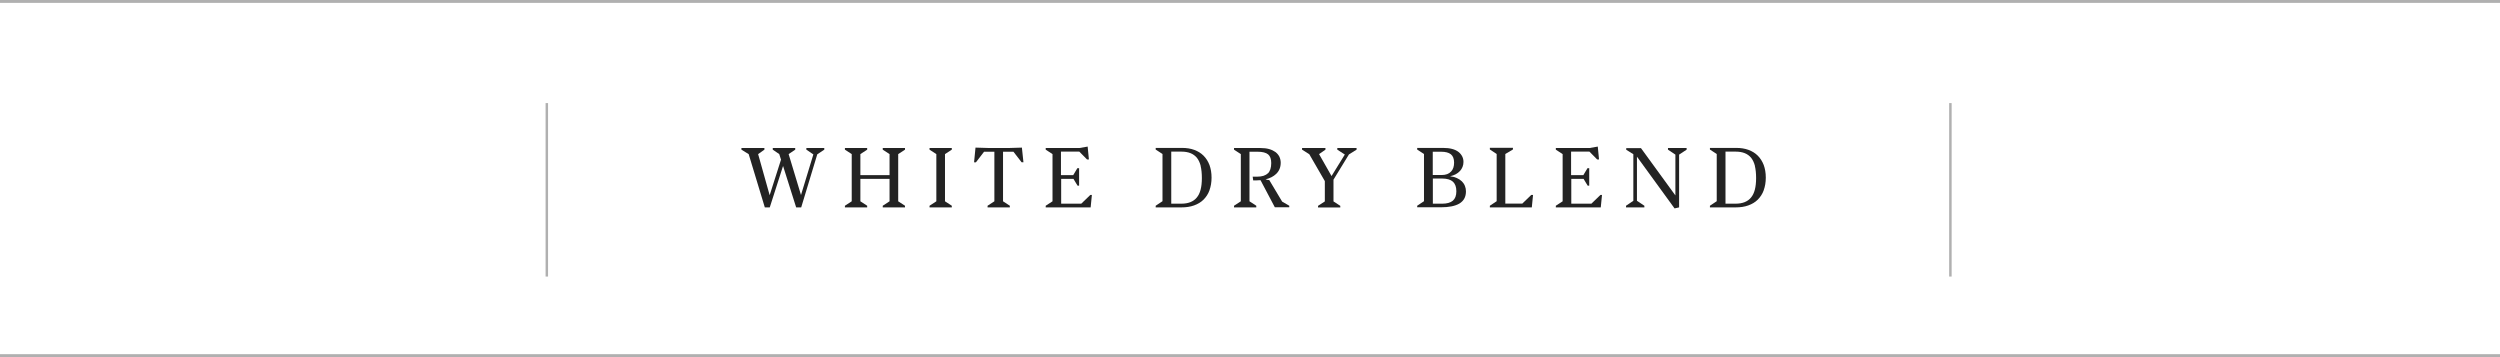 <?xml version="1.0" encoding="UTF-8"?> <svg xmlns="http://www.w3.org/2000/svg" id="Layer_1" data-name="Layer 1" viewBox="0 0 242.54 34.64"><defs><style> .cls-1 { stroke-width: .24px; } .cls-1, .cls-2 { fill: none; stroke: #b0b0b0; stroke-miterlimit: 10; } .cls-3 { fill: #232323; stroke-width: 0px; } .cls-2 { stroke-width: .28px; } </style></defs><line class="cls-2" y1="34.5" x2="242.54" y2="34.5"></line><line class="cls-2" y1=".14" x2="242.54" y2=".14"></line><line class="cls-1" x1="53.05" y1="26.83" x2="53.05" y2="10"></line><line class="cls-1" x1="189.22" y1="26.83" x2="189.22" y2="10"></line><g><path class="cls-3" d="M72.61,14.94l-.68-.42v-.16h2.23v.16l-.61.43h0l1.12,3.99,1.1-3.45-.17-.54-.63-.43v-.16h2.18v.16l-.64.43h0l1.2,3.97,1.2-3.94h0l-.68-.46v-.16h1.74v.16l-.68.45-1.56,5.15h-.49l-1.27-4.02-1.29,4.02h-.48l-1.57-5.18Z"></path><path class="cls-3" d="M81.97,19.96l.66-.43v-4.58l-.66-.43v-.16h2.16v.16l-.66.43v2.04h2.83v-2.04l-.66-.43v-.16h2.16v.16l-.66.43v4.58l.66.43v.16h-2.16v-.16l.66-.43v-2.18h-2.83v2.18l.66.43v.16h-2.16v-.16Z"></path><path class="cls-3" d="M92.34,20.12h-2.16v-.16l.66-.43v-4.58l-.66-.43v-.16h2.16v.16l-.66.43v4.58l.66.43v.16Z"></path><path class="cls-3" d="M97.83,14.36l1.31-.04.15,1.42h-.18s-.79-1.02-.79-1.02h-1.01v4.81l.66.43v.16h-2.16v-.16l.66-.43v-4.81h-1l-.79,1.03h-.18s.14-1.43.14-1.43l1.33.04h1.88Z"></path><path class="cls-3" d="M104.54,18.01l-.4-.66h-1.19v2.41h1.95l.88-.85h.15s-.12,1.21-.12,1.21h-4.36v-.16l.66-.43v-4.58l-.66-.43v-.16h3.27l.8-.14.12,1.25h-.18s-.75-.76-.75-.76h-1.78v2.28h1.19l.4-.67h.17v1.69h-.17Z"></path><path class="cls-3" d="M117.34,18.46c-.13.36-.33.66-.58.91-.25.25-.56.43-.92.56s-.77.19-1.22.19h-2.5v-.16l.66-.44v-4.58l-.66-.43v-.16h2.56c.43,0,.83.06,1.18.19.35.13.65.31.9.56.25.25.44.55.58.91.13.36.2.76.2,1.22s-.07.86-.2,1.22ZM116.49,16.11c-.08-.33-.21-.59-.37-.8-.17-.2-.37-.35-.62-.45-.25-.1-.54-.15-.88-.15h-.99v5.05h.97c.34,0,.64-.05.89-.15.25-.1.46-.25.62-.45.33-.39.49-1.02.49-1.88,0-.46-.04-.85-.12-1.18Z"></path><path class="cls-3" d="M123,16.83c.22-.22.33-.55.33-1.01,0-.39-.1-.67-.3-.84-.21-.17-.55-.26-1.02-.26h-.79v4.81l.66.43v.16h-2.16v-.16l.66-.43v-4.58l-.66-.43v-.16h2.55c.32,0,.6.03.85.1.25.07.45.17.62.29.17.13.29.28.38.45.08.18.13.37.13.59,0,.44-.15.8-.44,1.08-.26.25-.61.43-1.03.53.06.02.12.04.19.05.07.01.13.02.17.02l1.25,2.09.69.4v.15h-1.4l-1.39-2.63c-.11.01-.24.02-.39.02h-.32l-.05-.36h.44c.47,0,.81-.11,1.03-.33Z"></path><path class="cls-3" d="M130.45,14.98l-.71-.46v-.16h1.87v.16l-.74.46-1.5,2.45v2.11l.66.43v.16h-2.16v-.16l.66-.43v-1.97l-1.51-2.61-.7-.44v-.16h2.27v.16l-.62.43,1.21,2.13,1.29-2.09Z"></path><path class="cls-3" d="M137.49,19.96l.66-.44v-4.58l-.66-.43v-.16h2.52c.66,0,1.16.13,1.5.4.15.12.27.27.35.43.08.16.12.34.12.53,0,.17-.03.33-.09.48s-.14.28-.25.4c-.23.25-.55.42-.96.51.49.06.87.23,1.15.5.13.13.23.28.29.44.07.17.1.34.1.53,0,.53-.21.92-.64,1.18-.41.24-1,.36-1.79.36h-2.3v-.16ZM138.99,16.98h.87c.41,0,.71-.11.92-.34.19-.2.29-.49.29-.86s-.1-.64-.31-.81c-.21-.17-.53-.25-.95-.25h-.81v2.26ZM138.99,19.76h.94c.45,0,.79-.1,1.02-.29.22-.19.34-.49.34-.91s-.11-.72-.33-.93c-.22-.2-.57-.31-1.05-.31h-.9v2.43Z"></path><path class="cls-3" d="M148.57,18.91h.16s-.12,1.21-.12,1.21h-4.07v-.16l.66-.44v-4.58l-.66-.44v-.16h2.24v.16l-.74.44v4.81h1.65l.88-.85Z"></path><path class="cls-3" d="M154.03,18.01l-.4-.66h-1.19v2.41h1.95l.88-.85h.15s-.12,1.21-.12,1.21h-4.36v-.16l.66-.43v-4.58l-.66-.43v-.16h3.27l.8-.14.12,1.25h-.18s-.75-.76-.75-.76h-1.78v2.28h1.19l.4-.67h.17v1.69h-.17Z"></path><path class="cls-3" d="M162.54,18.95v-3.95l-.72-.48v-.16h1.81v.16l-.73.48v5.12l-.44.1-3.65-5.02v4.28l.72.48v.16h-1.78v-.16l.71-.48v-4.52l-.69-.43v-.16h1.43l3.34,4.59Z"></path><path class="cls-3" d="M171.11,18.46c-.13.36-.33.66-.58.91-.25.25-.56.43-.92.56s-.77.19-1.22.19h-2.5v-.16l.66-.44v-4.58l-.66-.43v-.16h2.56c.43,0,.83.06,1.18.19.35.13.65.31.9.56.25.25.44.55.58.91.13.36.2.76.2,1.22s-.07.86-.2,1.22ZM170.26,16.11c-.08-.33-.21-.59-.37-.8-.17-.2-.37-.35-.62-.45-.25-.1-.54-.15-.88-.15h-.99v5.05h.97c.34,0,.64-.05.89-.15.25-.1.46-.25.62-.45.33-.39.49-1.02.49-1.88,0-.46-.04-.85-.12-1.18Z"></path></g></svg> 
